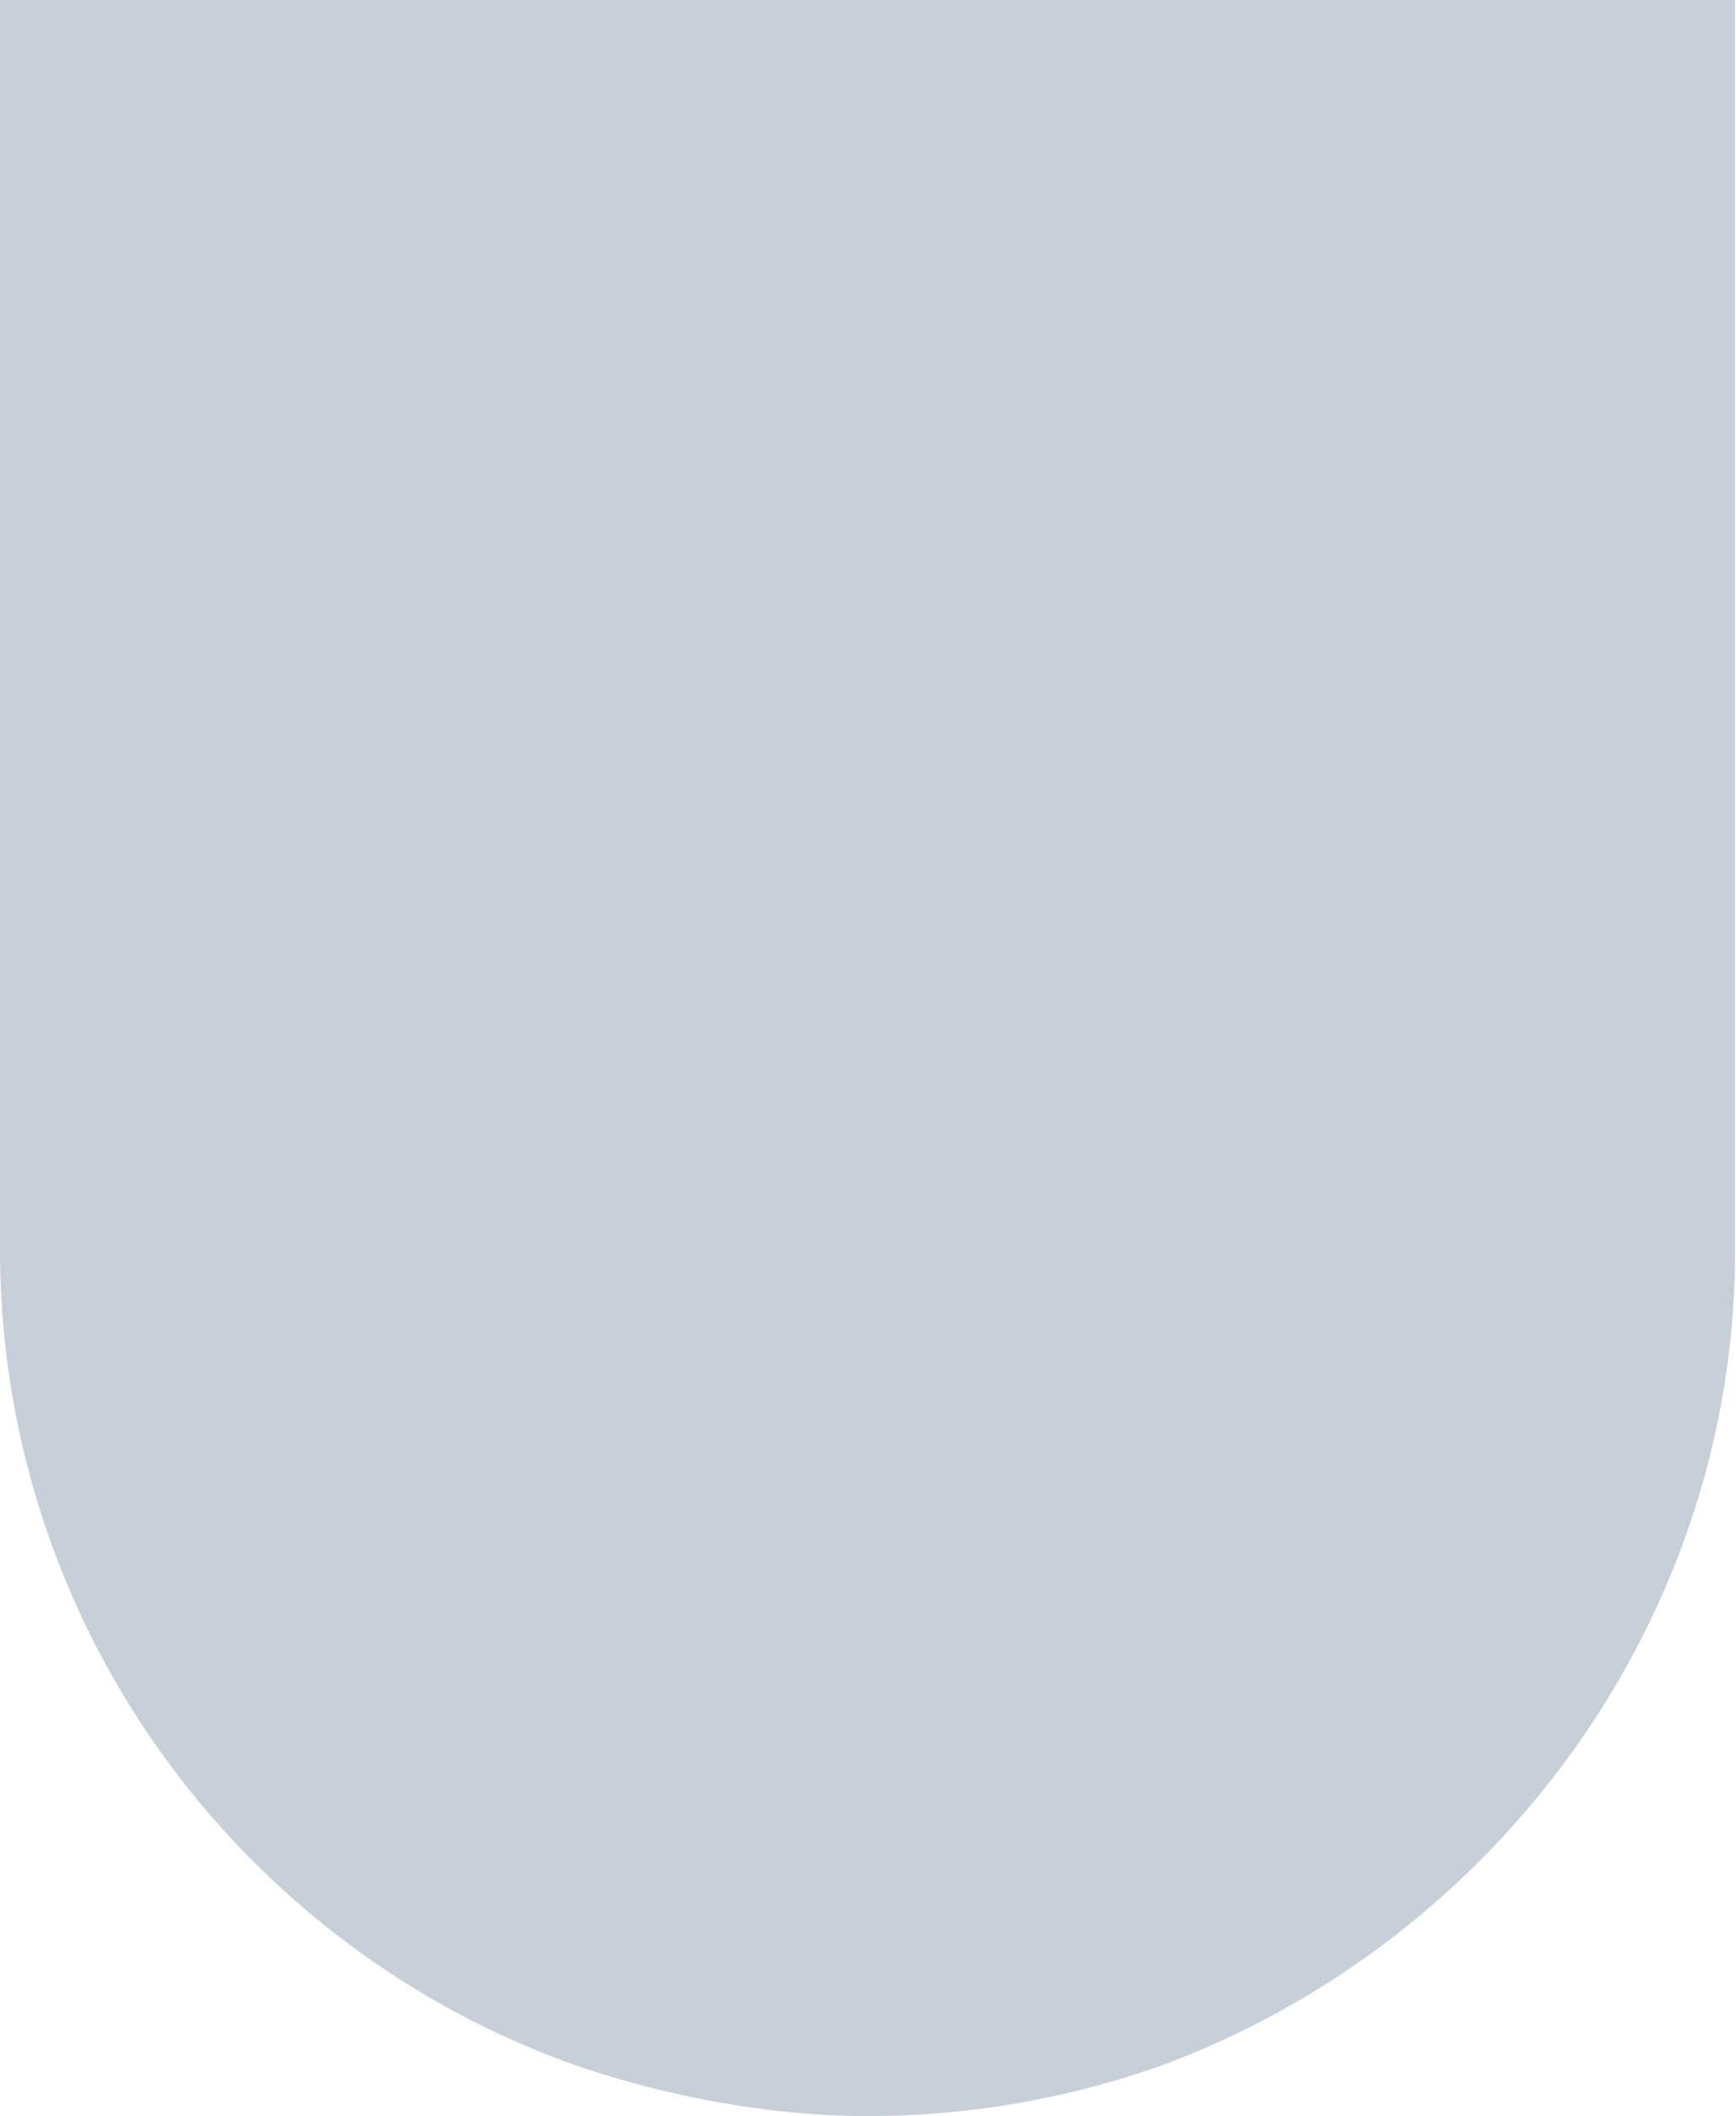 <svg xmlns="http://www.w3.org/2000/svg" viewBox="0 0 185.4 225.9"><path d="M61.8,220.6C71.3,223.8 82.1,225.9 92.7,225.9C103.3,225.9 113.5,224.1 122.9,220.9C123.1,220.8 123.3,220.8 123.5,220.7C158.8,207.9 184.8,174.1 185.3,134.6L185.3,0L0,0L0,134.5C0.5,174.3 26.1,208.1 61.8,220.6" fill="#c7d0d8" style="touch-action: pan-x pan-y pinch-zoom;"></path></svg>